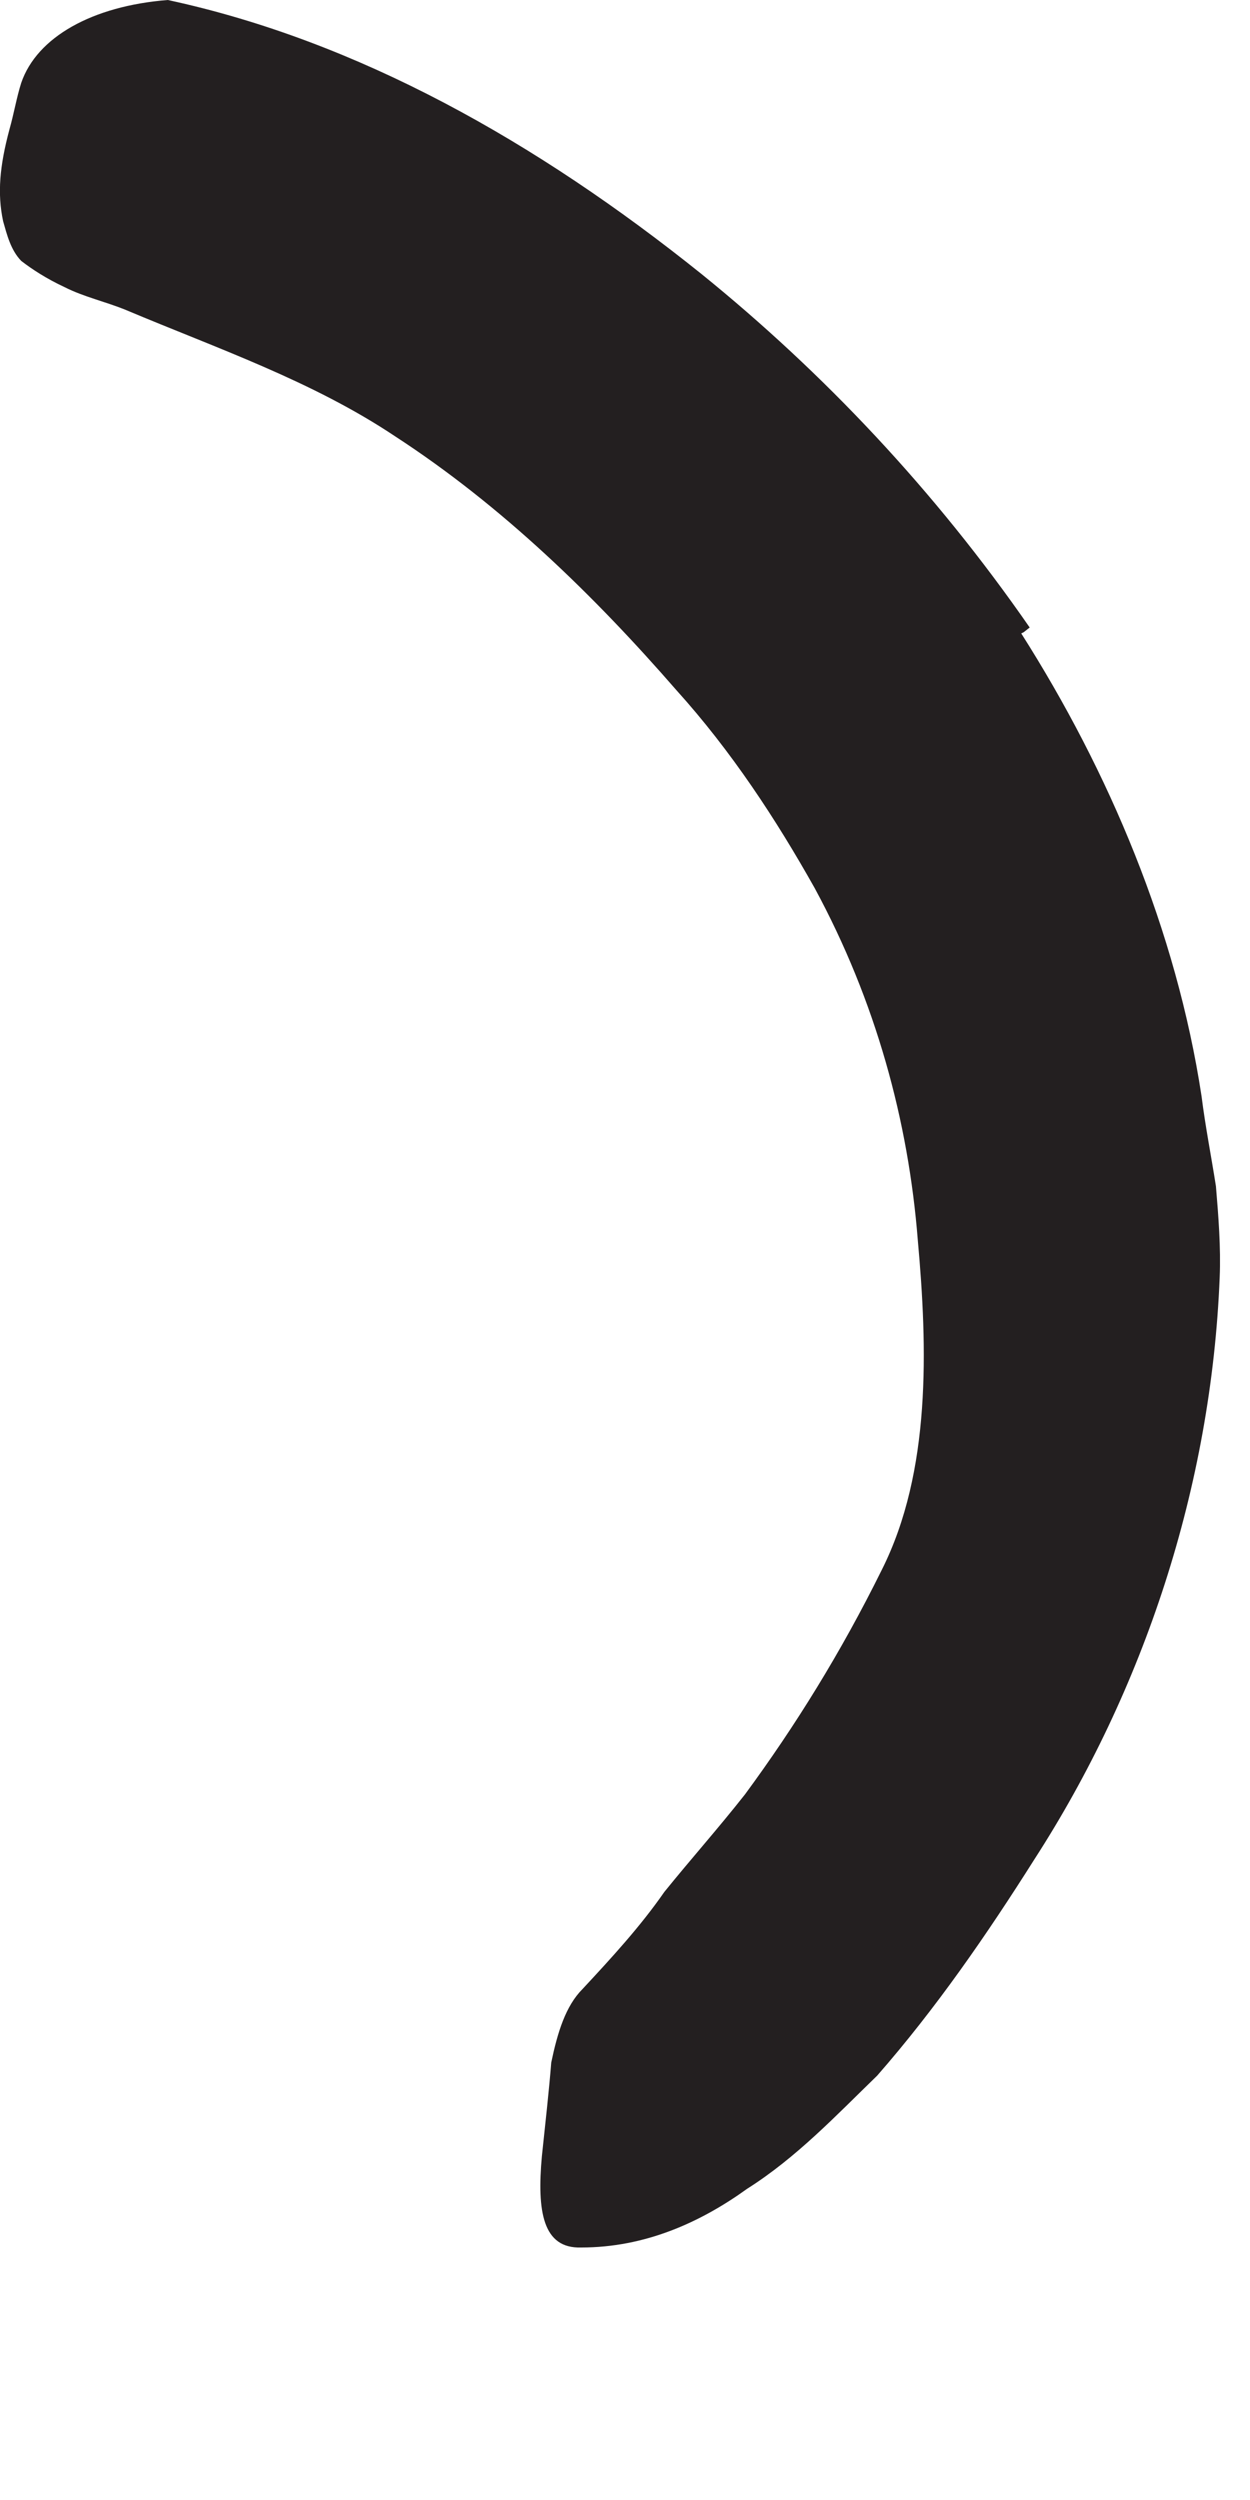 <?xml version="1.0" encoding="utf-8"?>
<svg xmlns="http://www.w3.org/2000/svg" fill="none" height="100%" overflow="visible" preserveAspectRatio="none" style="display: block;" viewBox="0 0 4 8" width="100%">
<path d="M3.268 2.027C3.549 2.469 3.764 2.977 3.845 3.508C3.857 3.604 3.876 3.7 3.891 3.796C3.899 3.892 3.907 3.992 3.903 4.088C3.876 4.758 3.66 5.408 3.31 5.95C3.157 6.192 2.995 6.427 2.807 6.642C2.676 6.769 2.549 6.904 2.391 7.004C2.241 7.112 2.064 7.192 1.86 7.192C1.737 7.196 1.718 7.077 1.734 6.9C1.745 6.796 1.757 6.688 1.764 6.6C1.784 6.504 1.81 6.419 1.864 6.365C1.957 6.265 2.049 6.165 2.126 6.054C2.21 5.95 2.299 5.85 2.384 5.742C2.545 5.523 2.691 5.288 2.822 5.023C2.98 4.708 2.968 4.312 2.937 3.969C2.907 3.588 2.803 3.204 2.607 2.842C2.484 2.623 2.341 2.404 2.164 2.208C1.903 1.908 1.607 1.619 1.264 1.396C0.999 1.219 0.695 1.115 0.403 0.992C0.337 0.965 0.268 0.95 0.207 0.919C0.149 0.892 0.103 0.862 0.068 0.835C0.034 0.8 0.022 0.75 0.01 0.708C-0.009 0.619 -0.001 0.531 0.03 0.415C0.045 0.362 0.053 0.312 0.068 0.265C0.118 0.119 0.295 0.019 0.537 0C1.145 0.131 1.718 0.454 2.245 0.877C2.634 1.192 2.991 1.569 3.295 2.008L3.276 2.023L3.268 2.027Z" fill="#231F20" id="Vector"/>
</svg>